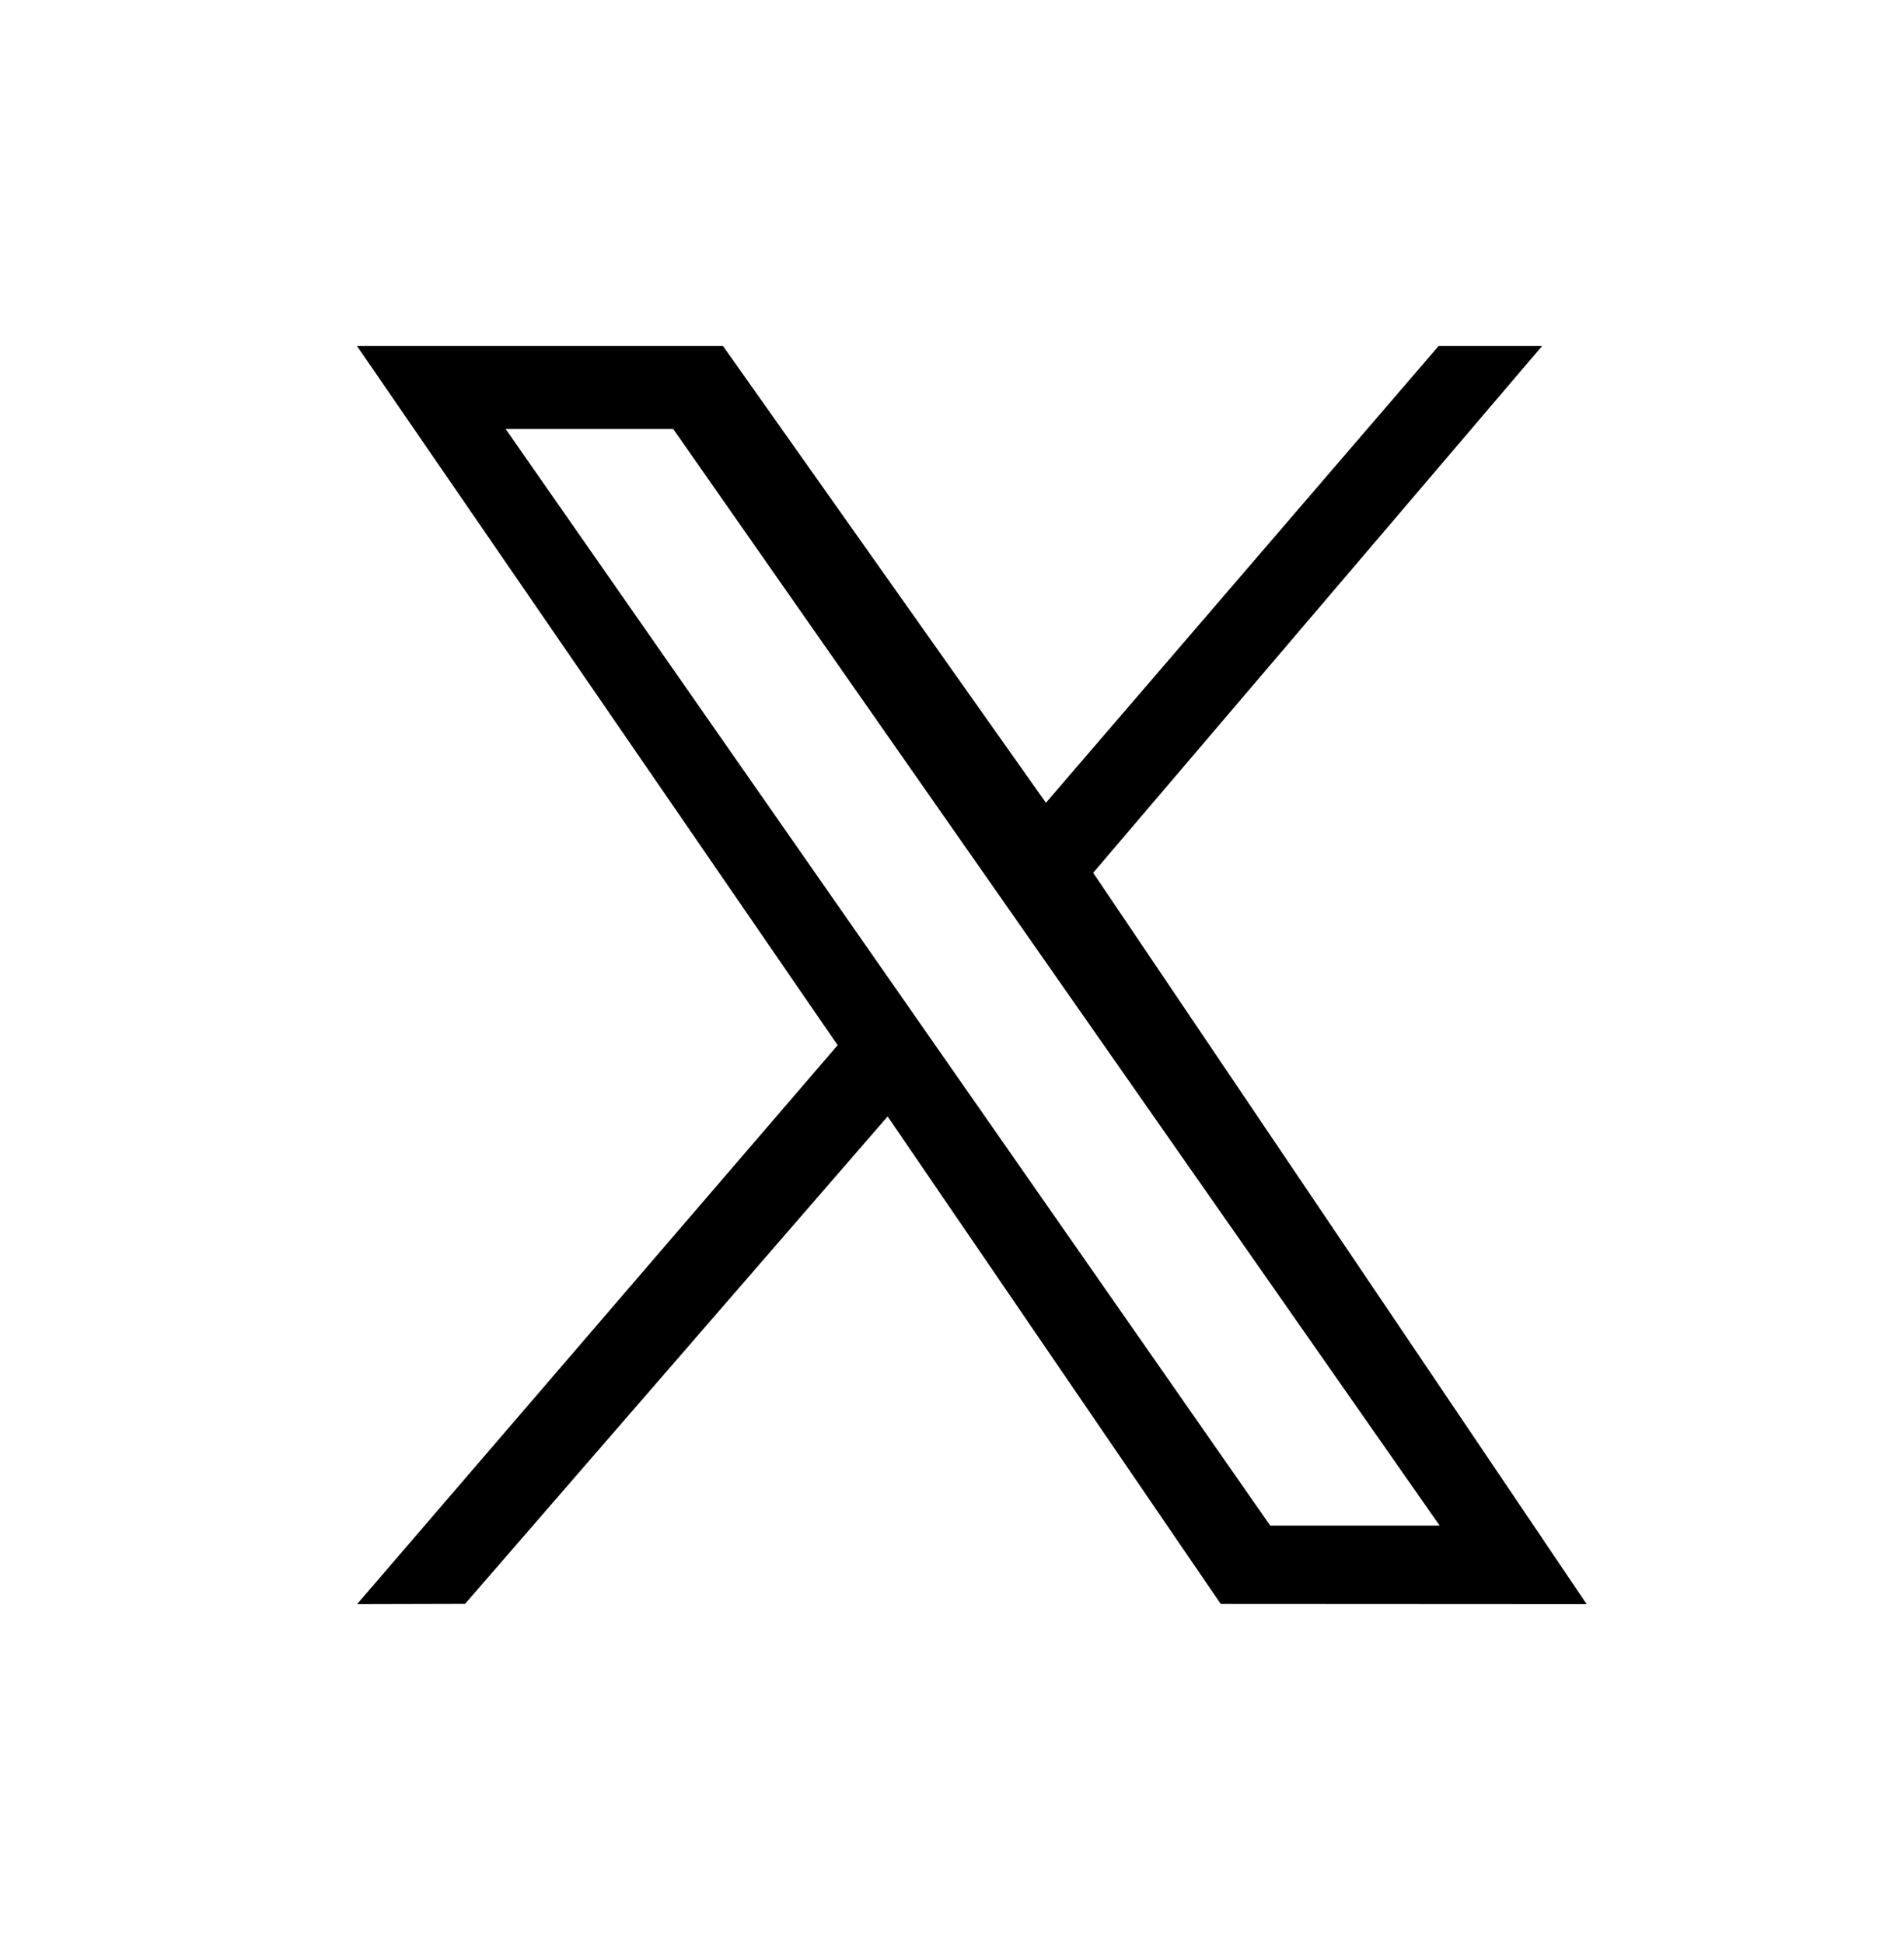<svg width="48" height="49" viewBox="0 0 48 49" fill="none" xmlns="http://www.w3.org/2000/svg">
    <path fill-rule="evenodd" clip-rule="evenodd"
        d="M9 8.721L21.117 26.344L9.002 40.433L11.724 40.426L22.377 28.14L30.775 40.428L40 40.433L27.559 21.999L38.876 8.721H36.267L26.368 20.234L18.227 8.721H9ZM36.294 38.453H32.023L12.748 10.814H16.973L36.294 38.453Z"
        fill="black" />
</svg>